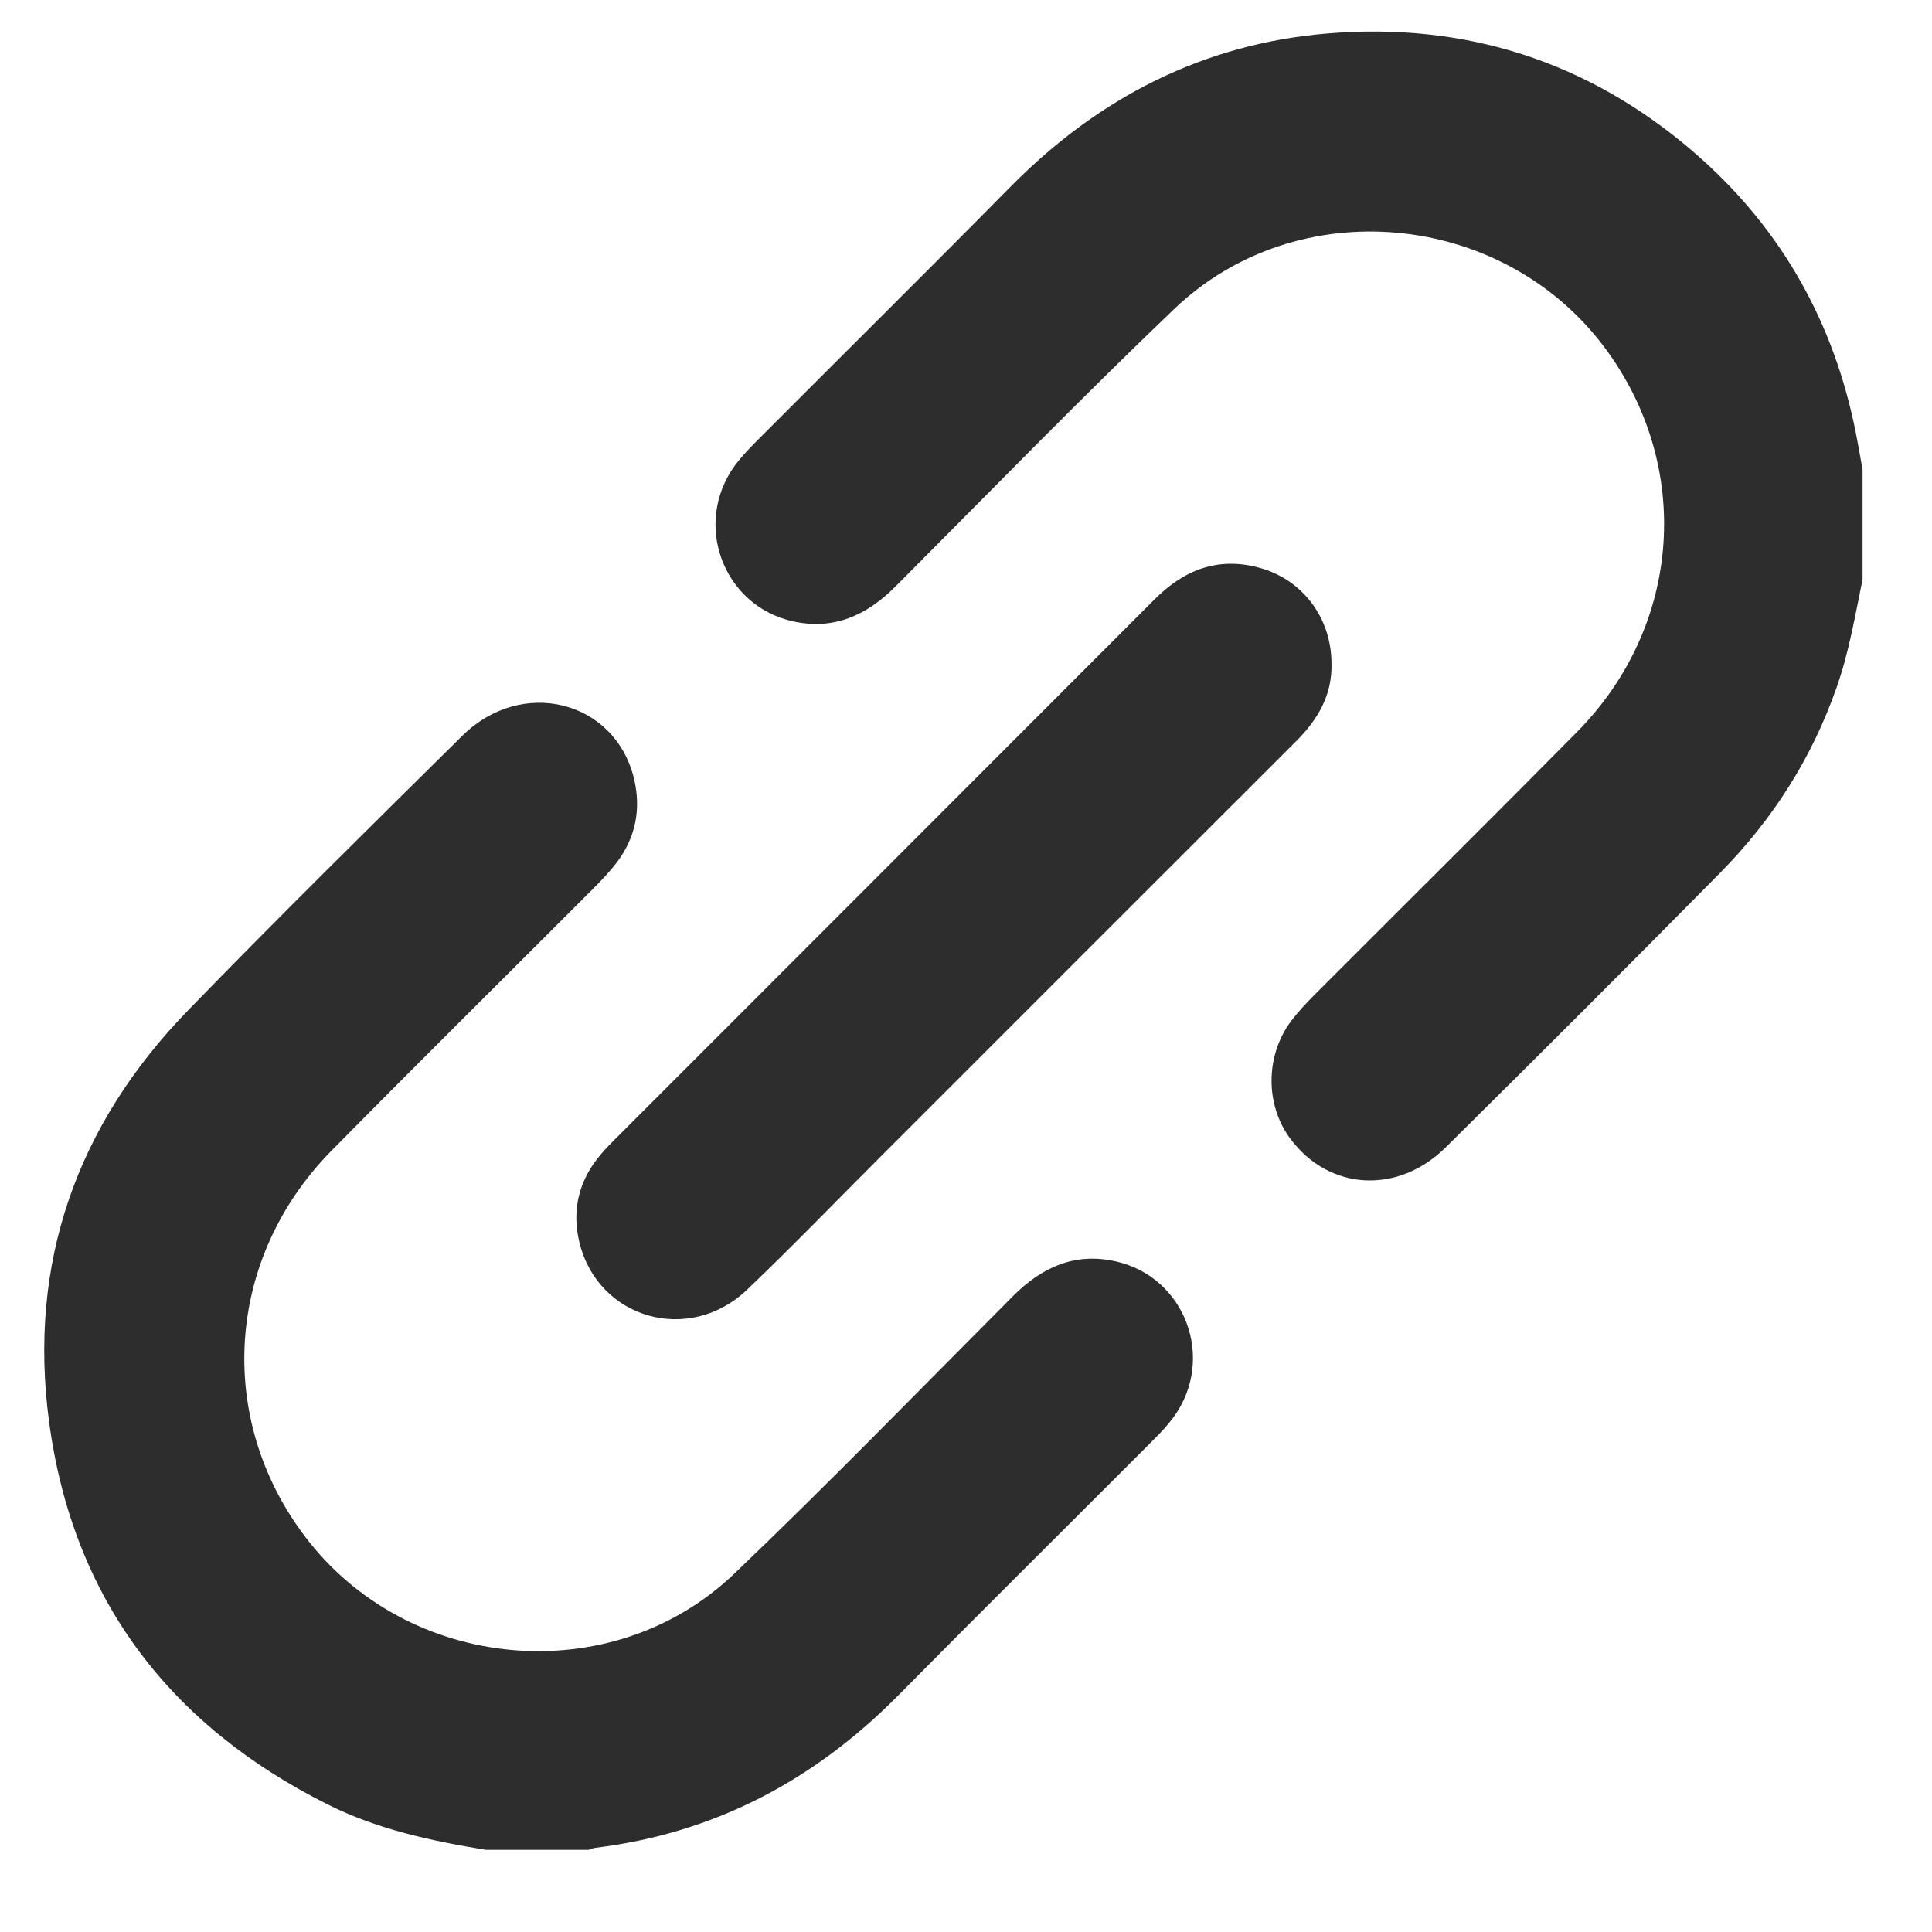 <svg width="17" height="17" viewBox="0 0 17 17" fill="none" xmlns="http://www.w3.org/2000/svg">
<g clip-path="url(#clip0_1343_96358)">
<path d="M16.389 5.098C16.323 5.418 16.27 5.74 16.16 6.051C15.943 6.671 15.598 7.211 15.14 7.676C14.34 8.487 13.534 9.291 12.724 10.093C12.298 10.516 11.69 10.476 11.351 10.016C11.131 9.717 11.134 9.285 11.363 8.981C11.423 8.903 11.491 8.83 11.56 8.76C12.332 7.987 13.108 7.218 13.876 6.441C14.803 5.503 14.898 4.094 14.114 3.051C13.213 1.854 11.416 1.684 10.333 2.718C9.498 3.516 8.693 4.345 7.878 5.162C7.625 5.416 7.334 5.547 6.976 5.467C6.362 5.33 6.095 4.61 6.465 4.098C6.517 4.027 6.579 3.962 6.64 3.899C7.393 3.144 8.151 2.394 8.9 1.635C9.668 0.859 10.588 0.386 11.676 0.295C12.886 0.193 13.97 0.536 14.897 1.333C15.636 1.968 16.104 2.767 16.311 3.718C16.341 3.854 16.363 3.993 16.389 4.131V5.099V5.098Z" fill="#2D2D2D"/>
<path d="M4.275 16.277C3.797 16.199 3.325 16.098 2.888 15.88C1.489 15.181 0.641 14.066 0.432 12.512C0.245 11.116 0.674 9.9 1.654 8.891C2.448 8.073 3.259 7.274 4.069 6.473C4.592 5.957 5.408 6.162 5.577 6.845C5.643 7.112 5.596 7.363 5.43 7.585C5.371 7.663 5.302 7.736 5.233 7.806C4.461 8.579 3.684 9.347 2.917 10.125C1.989 11.067 1.894 12.472 2.68 13.515C3.58 14.712 5.377 14.882 6.46 13.848C7.295 13.05 8.1 12.221 8.915 11.403C9.168 11.15 9.459 11.018 9.817 11.099C10.431 11.236 10.698 11.956 10.328 12.468C10.276 12.539 10.215 12.604 10.153 12.666C9.403 13.418 8.649 14.164 7.903 14.919C7.164 15.666 6.287 16.131 5.239 16.259C5.219 16.261 5.2 16.271 5.18 16.277H4.275H4.275Z" fill="#2D2D2D"/>
<path d="M11.716 5.839C11.723 6.12 11.593 6.335 11.401 6.526C10.182 7.743 8.965 8.961 7.747 10.179C7.357 10.569 6.974 10.966 6.575 11.347C6.065 11.835 5.262 11.607 5.098 10.931C5.035 10.671 5.083 10.424 5.247 10.207C5.291 10.149 5.341 10.095 5.392 10.044C6.981 8.454 8.571 6.865 10.159 5.274C10.424 5.008 10.728 4.895 11.093 4.999C11.47 5.107 11.716 5.445 11.716 5.839L11.716 5.839Z" fill="#2D2D2D"/>
</g>
<defs>
<clipPath id="clip0_1343_96358">
<rect width="16" height="16" fill="white" transform="translate(0.389 0.277)"/>
</clipPath>
</defs>
</svg>
